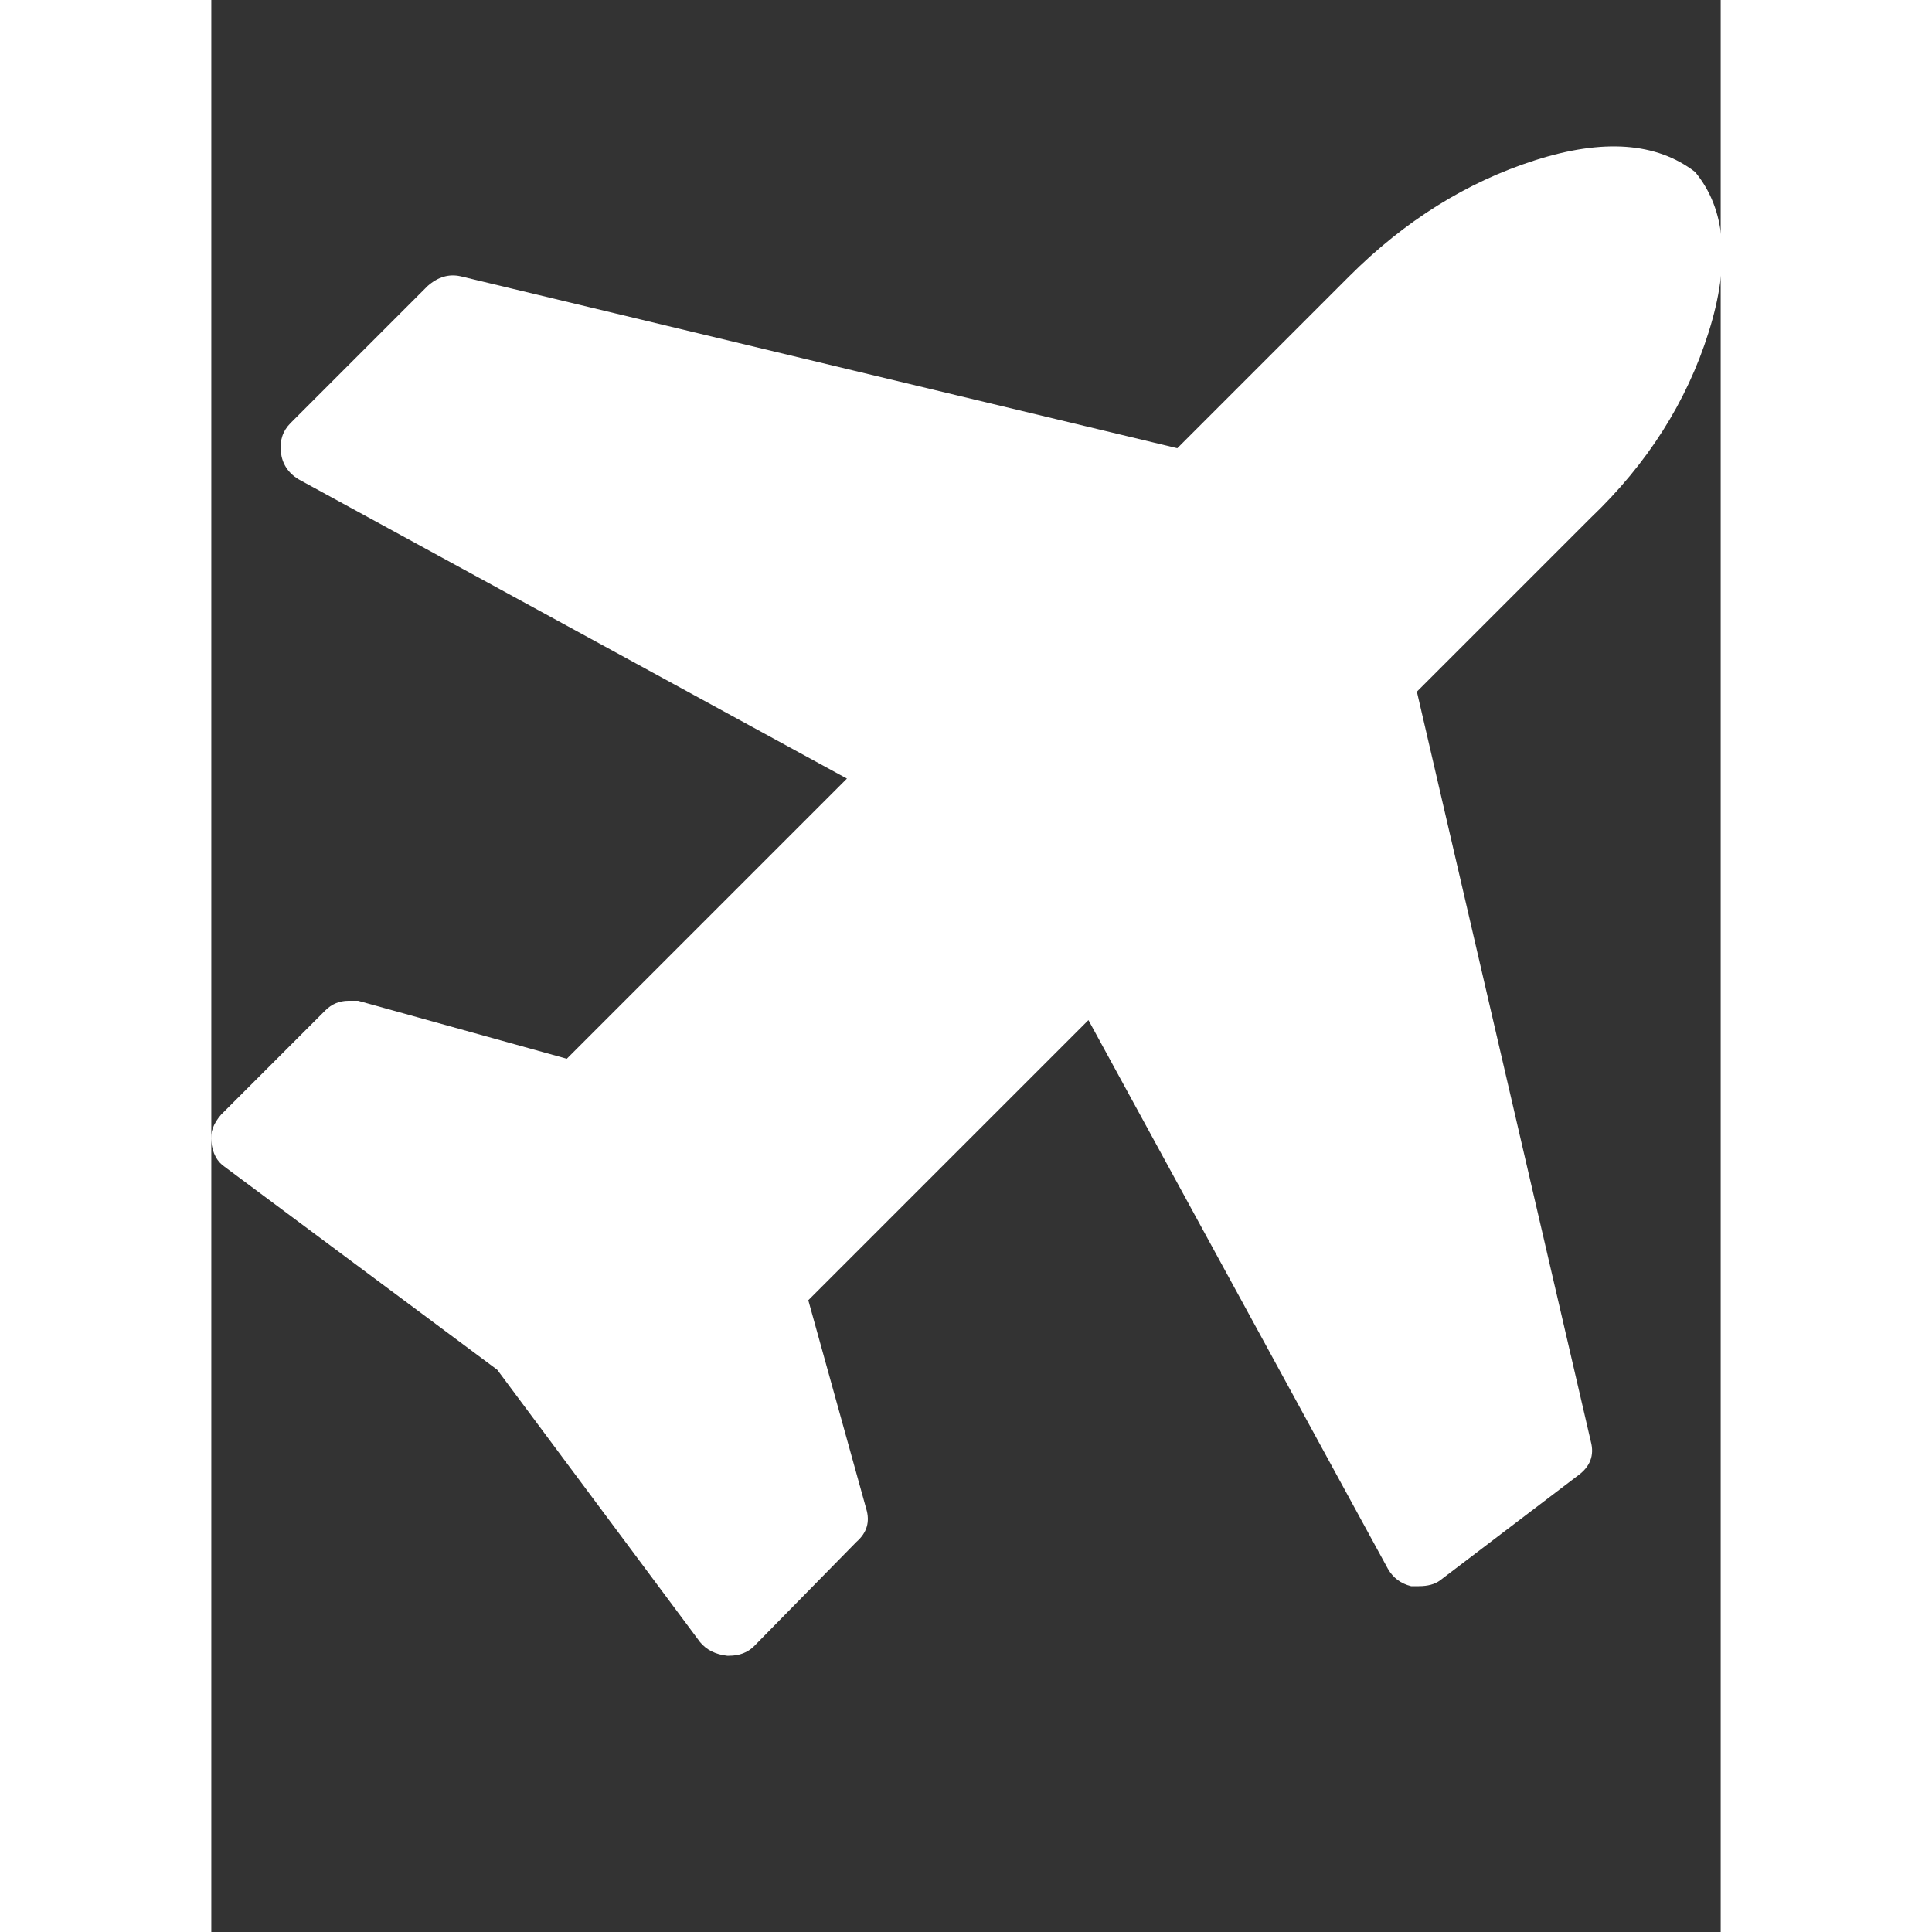 <?xml version="1.0" ?><svg version="1.1" xmlns="http://www.w3.org/2000/svg" width="250" height="250" viewBox="0 0 25 32">
<rect x="0" y="0" width="25" height="32" fill="#333333" stroke="none"/>
<path style="fill:#ffffff" d="M24.576 2.848q0.768 0.928 0.224 2.656t-1.952 3.072l-2.88 2.88 2.88 12.416q0.096 0.352-0.224 0.576l-2.272 1.728q-0.128 0.096-0.352 0.096-0.064 0-0.128 0-0.256-0.064-0.384-0.288l-4.96-9.088-4.64 4.64 0.96 3.456q0.096 0.32-0.16 0.544l-1.696 1.728q-0.16 0.16-0.416 0.16h-0.032q-0.288-0.032-0.448-0.224l-3.36-4.512-4.512-3.36q-0.192-0.128-0.224-0.416-0.032-0.224 0.16-0.448l1.728-1.728q0.16-0.16 0.384-0.16 0.128 0 0.16 0l3.456 0.96 4.64-4.64-9.088-4.96q-0.256-0.16-0.288-0.448t0.16-0.48l2.272-2.272q0.256-0.224 0.544-0.16l11.872 2.848 2.848-2.848q1.376-1.376 3.072-1.92t2.656 0.192z"></path>
</svg>
